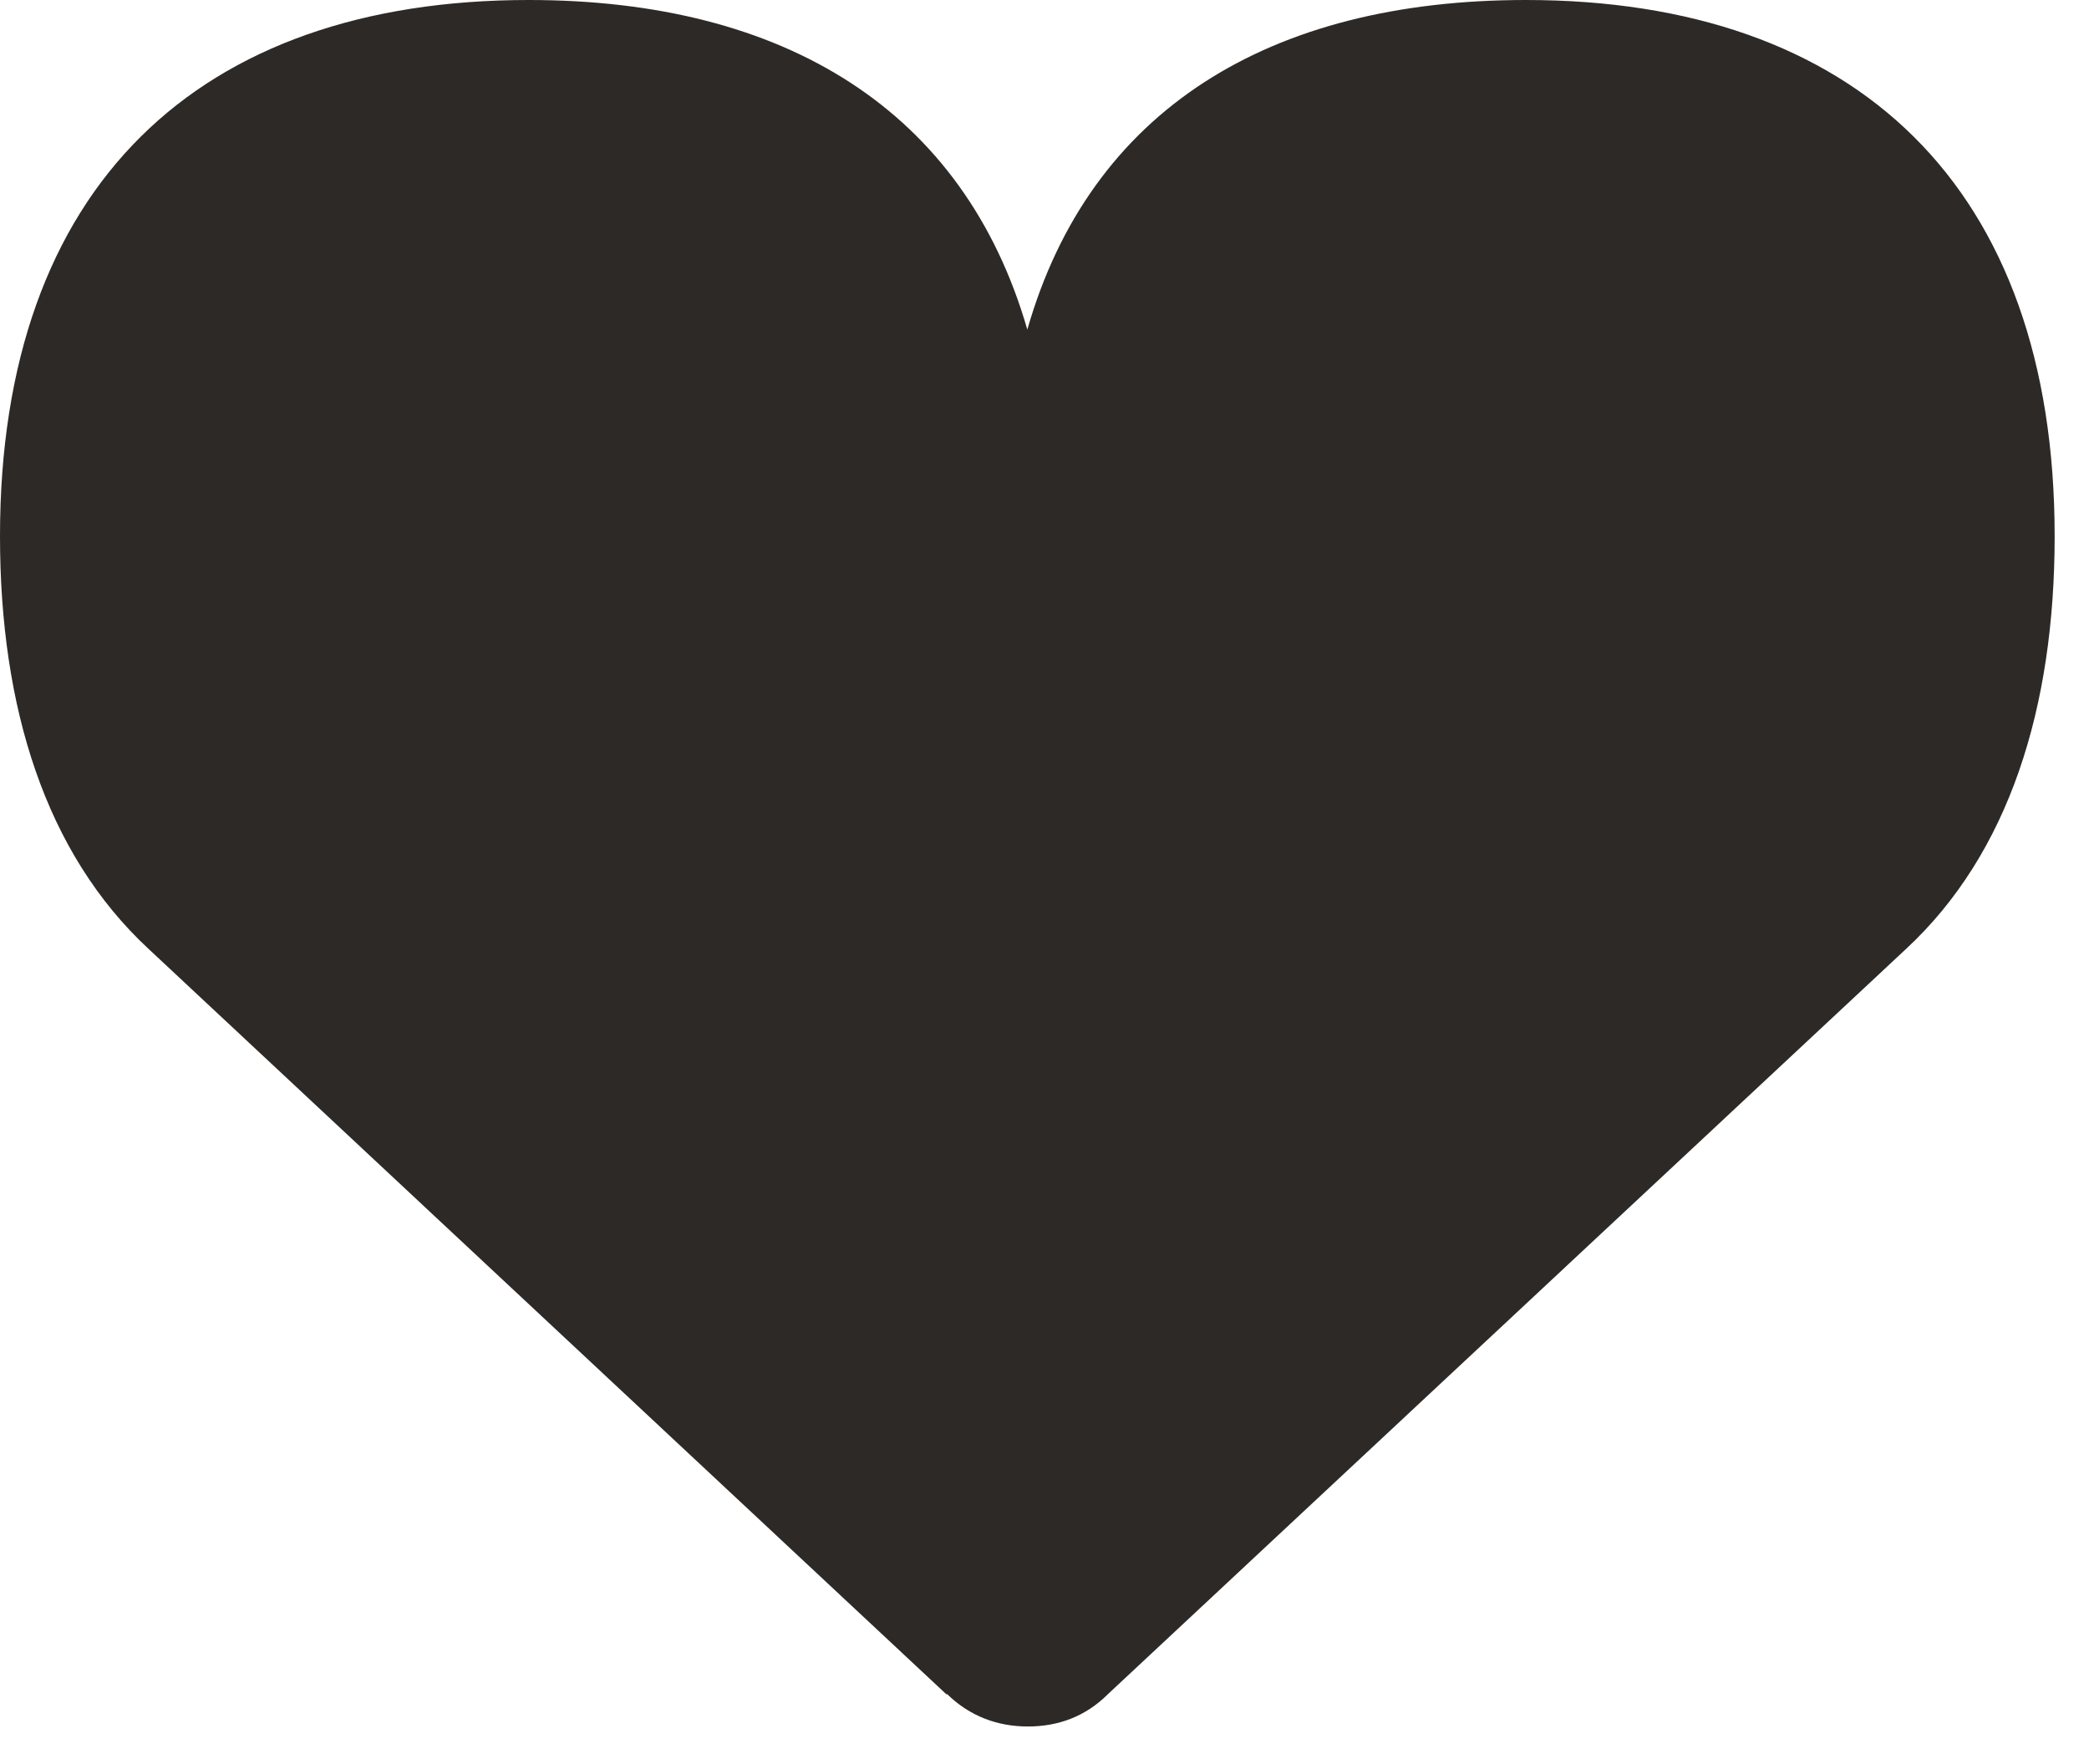 <svg width="45" height="38" viewBox="0 0 45 38" fill="none" xmlns="http://www.w3.org/2000/svg">
<g clip-path="url(#clip0_38_152)">
<path d="M20.39 36.5L3.2 20.44C0.98 18.38 0 15.24 0 11.55C0 4.01 4.28 0 11.39 0C16.92 0 20.77 2.39 22.13 7.1C23.48 2.38 27.33 0 32.87 0C39.97 0 44.26 4.01 44.26 11.55C44.26 15.24 43.28 18.38 41.06 20.44L23.87 36.49C23.38 36.98 22.79 37.19 22.14 37.19C21.49 37.19 20.89 36.97 20.4 36.49L20.39 36.5Z" fill="#2D2926"/>
</g>
<defs>
<clipPath id="clip0_38_152">
<rect width="44.25" height="37.2" fill="white"/>
</clipPath>
</defs>
</svg>
